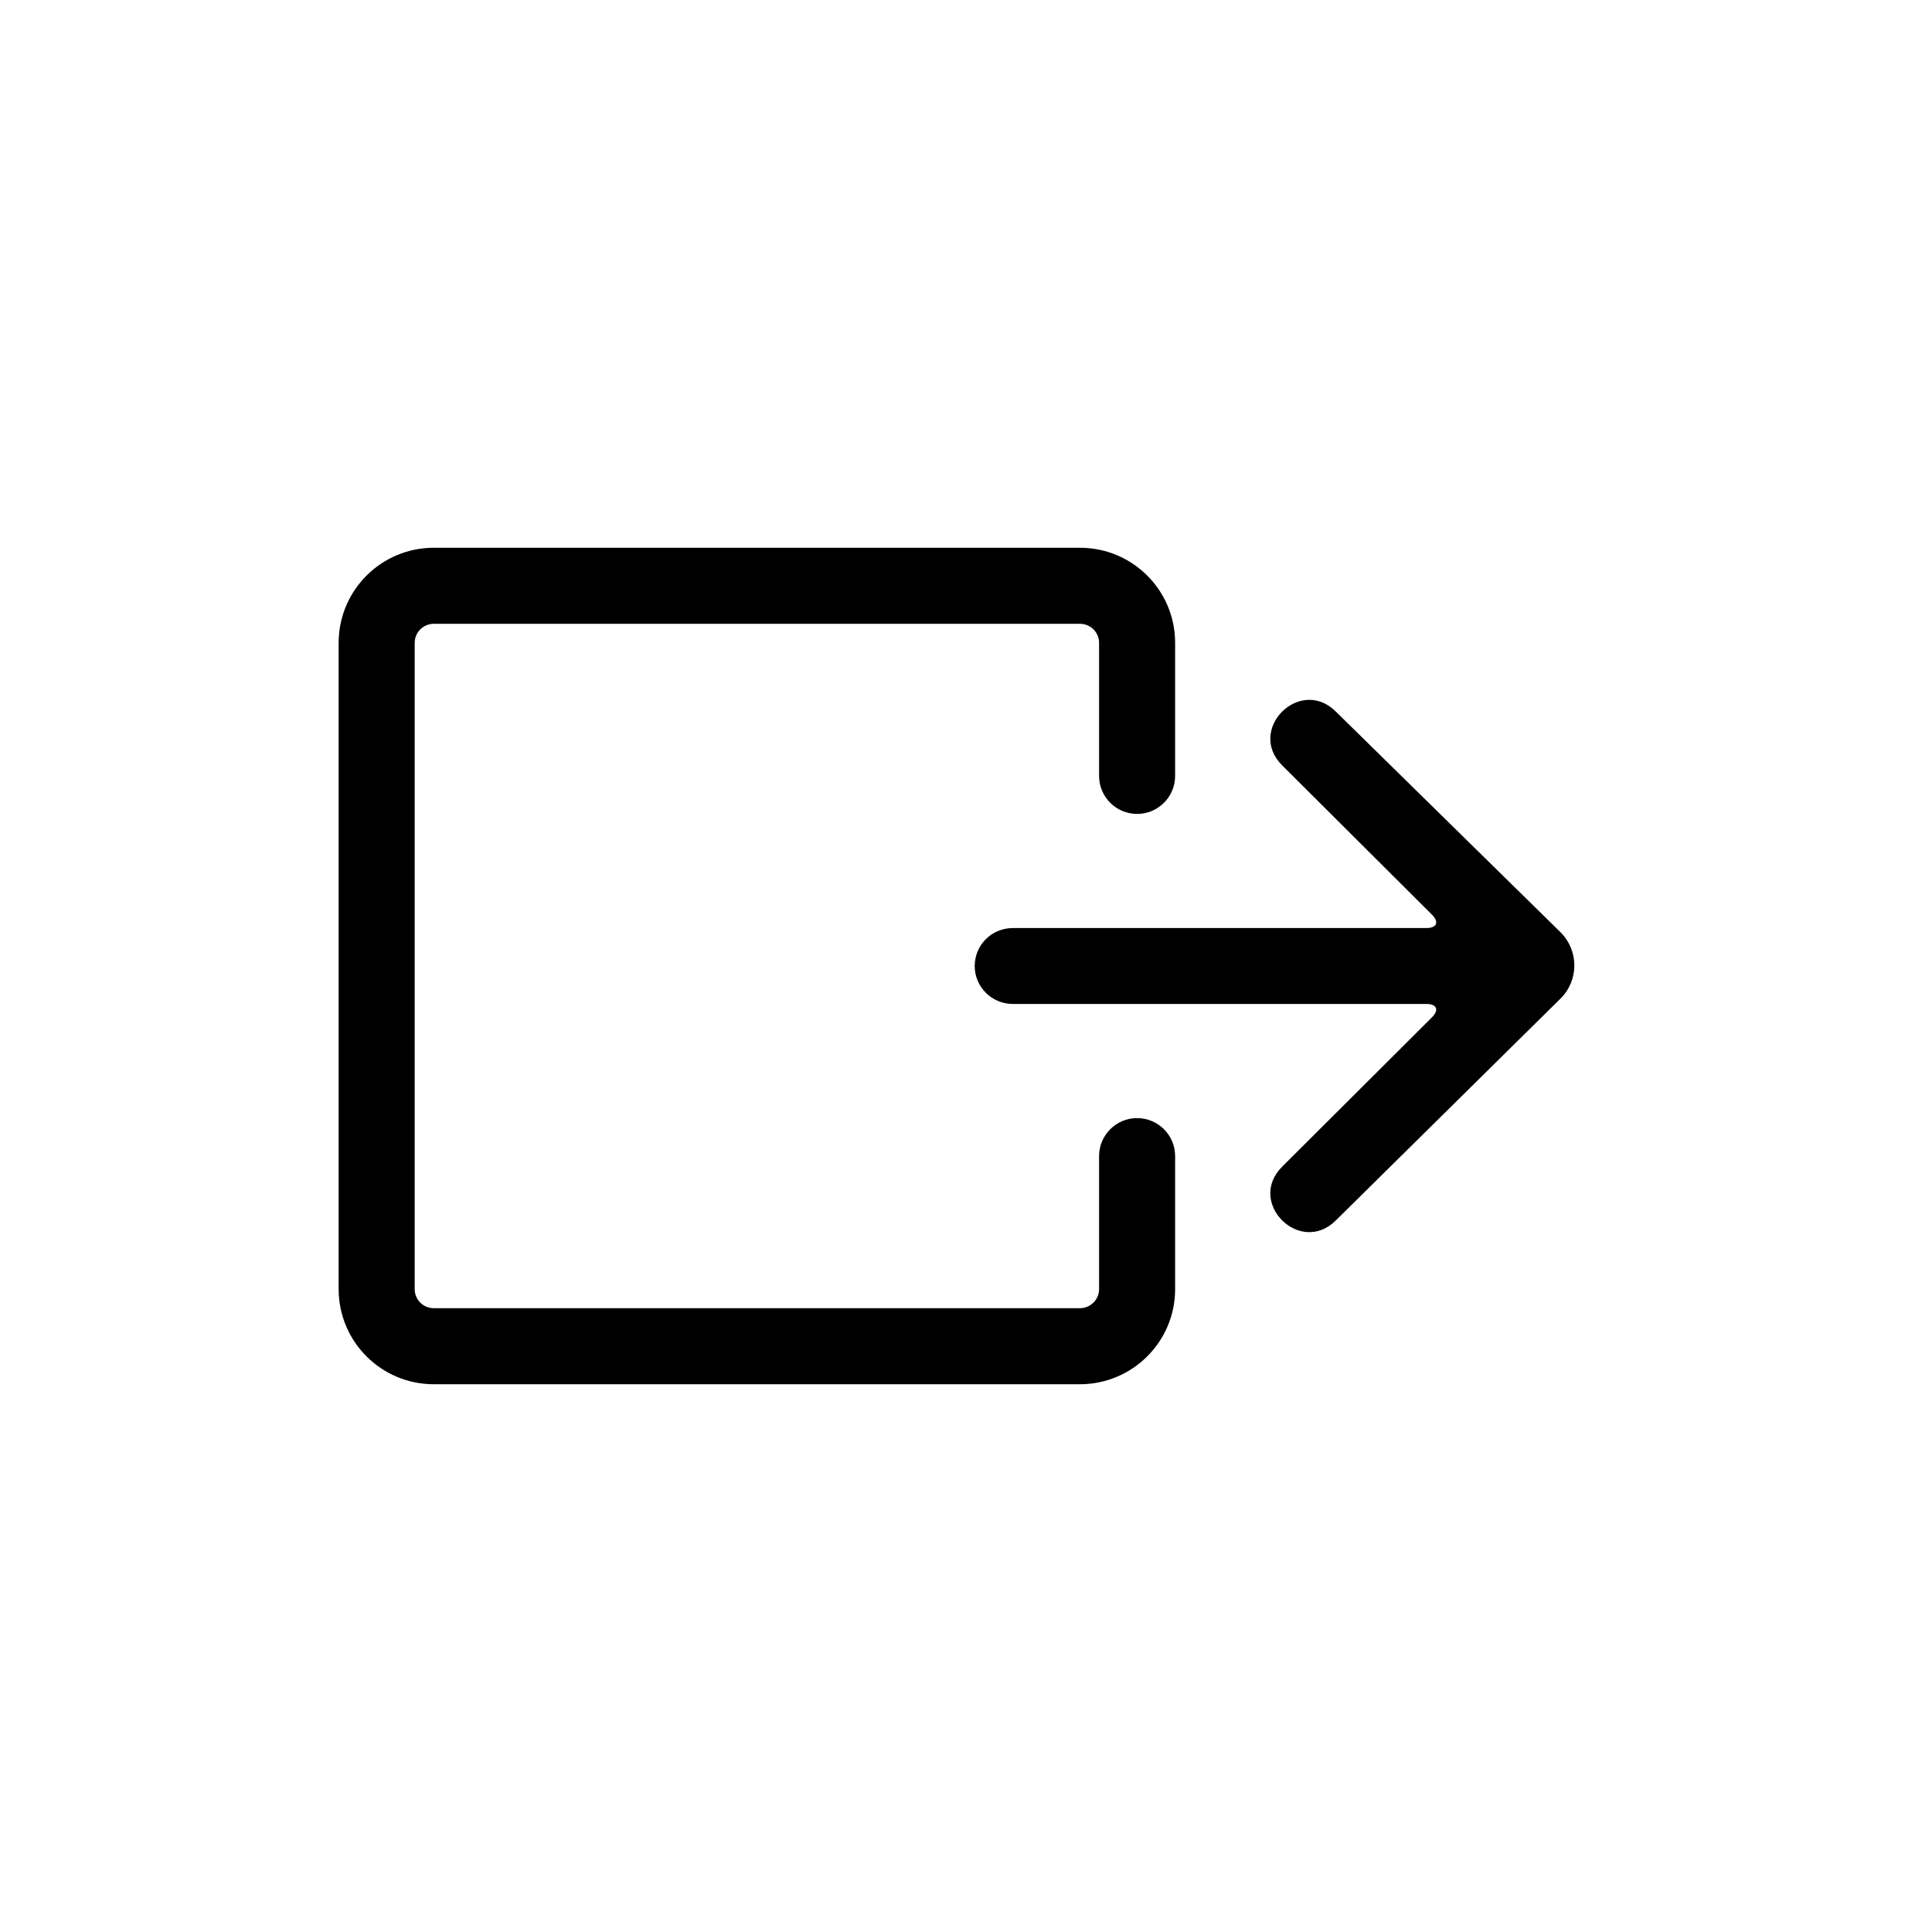 <?xml version="1.0" encoding="UTF-8"?>
<!-- Uploaded to: SVG Repo, www.svgrepo.com, Generator: SVG Repo Mixer Tools -->
<svg fill="#000000" width="800px" height="800px" version="1.1" viewBox="144 144 512 512" xmlns="http://www.w3.org/2000/svg">
 <path d="m455.42 349.62c0 5.566-4.512 10.078-10.078 10.078-5.562 0-10.074-4.512-10.074-10.078v-35.266c0-2.785-2.254-5.039-5.07-5.039h-171.23c-2.809 0-5.07 2.262-5.07 5.07v171.23c0 2.809 2.258 5.07 5.07 5.07h171.23c2.793 0 5.07-2.273 5.07-5.039v-35.266c0-5.562 4.512-10.074 10.074-10.074 5.566 0 10.078 4.512 10.078 10.074v35.266c0 13.898-11.305 25.191-25.223 25.191h-171.23c-13.945 0-25.223-11.289-25.223-25.223v-171.23c0-13.945 11.289-25.223 25.223-25.223h171.23c13.938 0 25.223 11.27 25.223 25.191zm102.11 59.035-59.504 58.754c-9.504 9.48-23.75-4.742-14.25-14.219l39.719-39.602c1.949-1.945 1.281-3.531-1.504-3.531h-109.58c-5.59 0-10.102-4.5-10.102-10.055 0-5.594 4.523-10.059 10.102-10.059h109.58c2.773 0 3.461-1.578 1.504-3.527l-39.719-39.602c-9.5-9.484 4.746-23.703 14.25-14.219l59.434 58.367c4.992 4.902 5.012 12.812 0.07 17.691z" fill-rule="evenodd"/>
</svg>